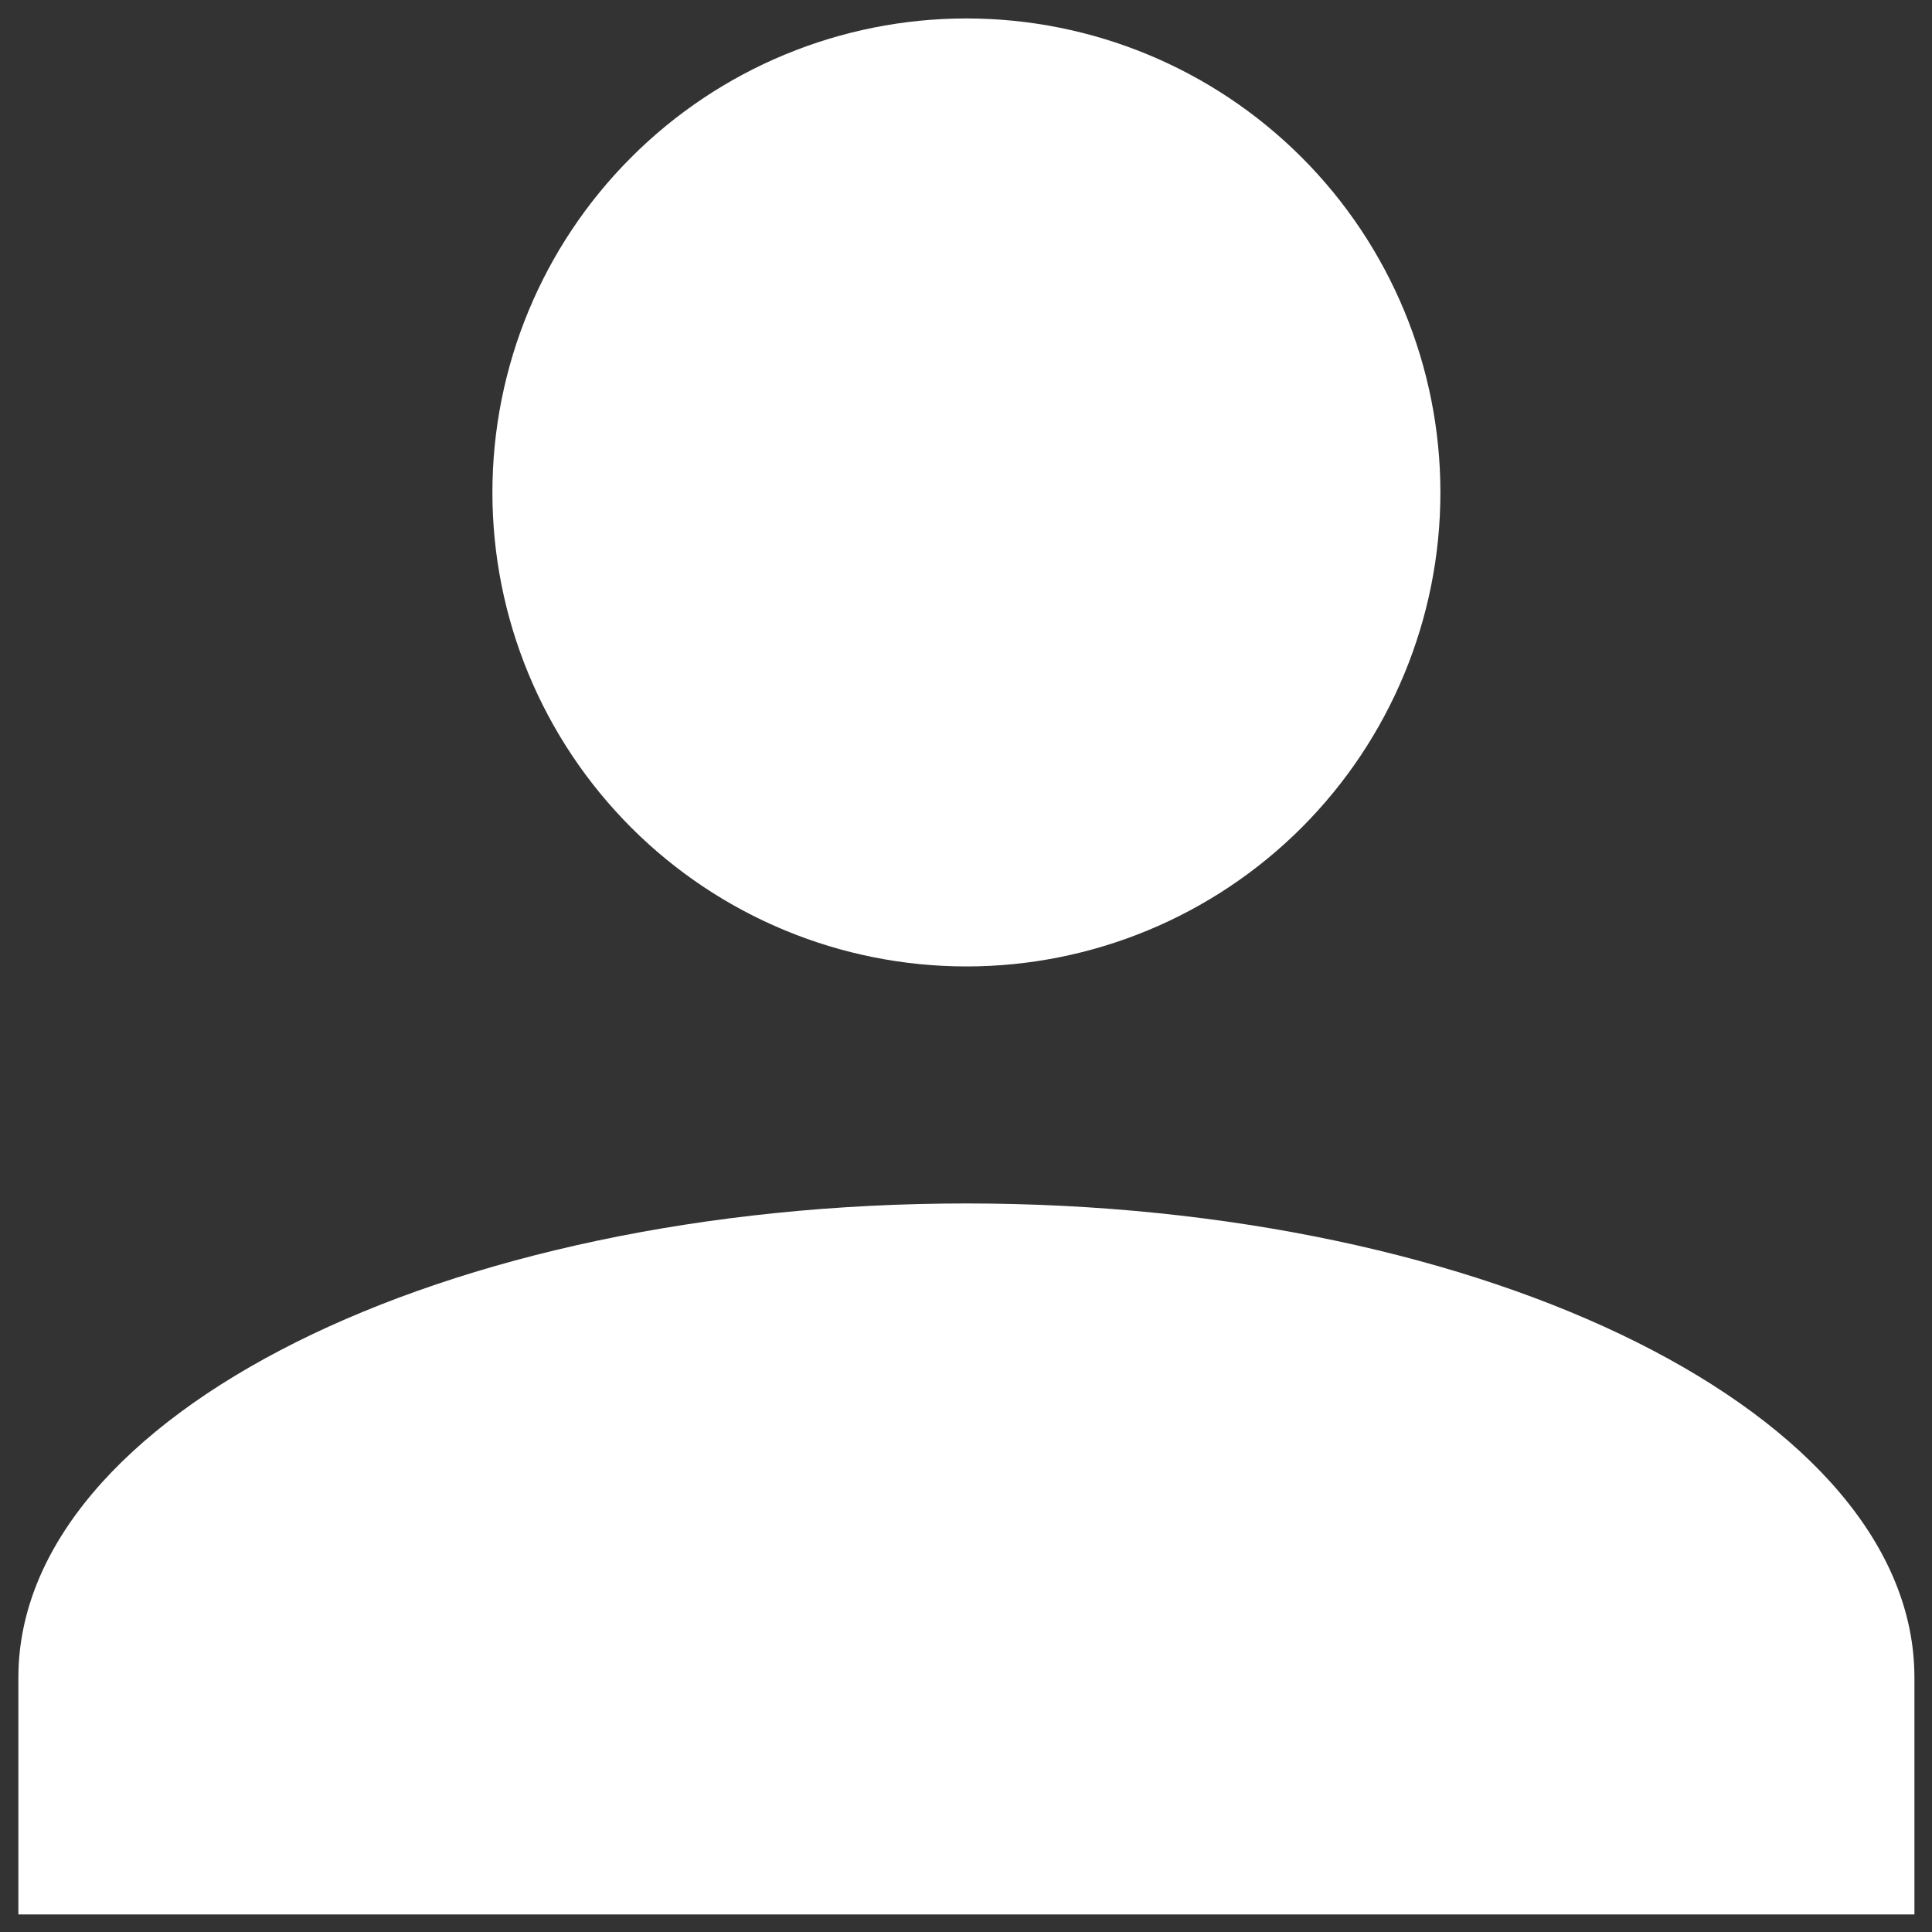 <svg width="31" height="31" viewBox="0 0 31 31" fill="none" xmlns="http://www.w3.org/2000/svg">
<rect x="0" y="0" width="31" height="31" fill="#333333" stroke="none"/>
<path d="M15.507 0.296C17.524 0.296 19.458 1.097 20.885 2.524C22.311 3.95 23.112 5.884 23.112 7.902C23.112 9.919 22.311 11.853 20.885 13.28C19.458 14.706 17.524 15.507 15.507 15.507C13.489 15.507 11.555 14.706 10.129 13.28C8.702 11.853 7.901 9.919 7.901 7.902C7.901 5.884 8.702 3.95 10.129 2.524C11.555 1.097 13.489 0.296 15.507 0.296ZM15.507 19.31C23.911 19.31 30.718 22.713 30.718 26.916V30.718H0.295V26.916C0.295 22.713 7.102 19.31 15.507 19.31Z" fill="white"/>
</svg>

